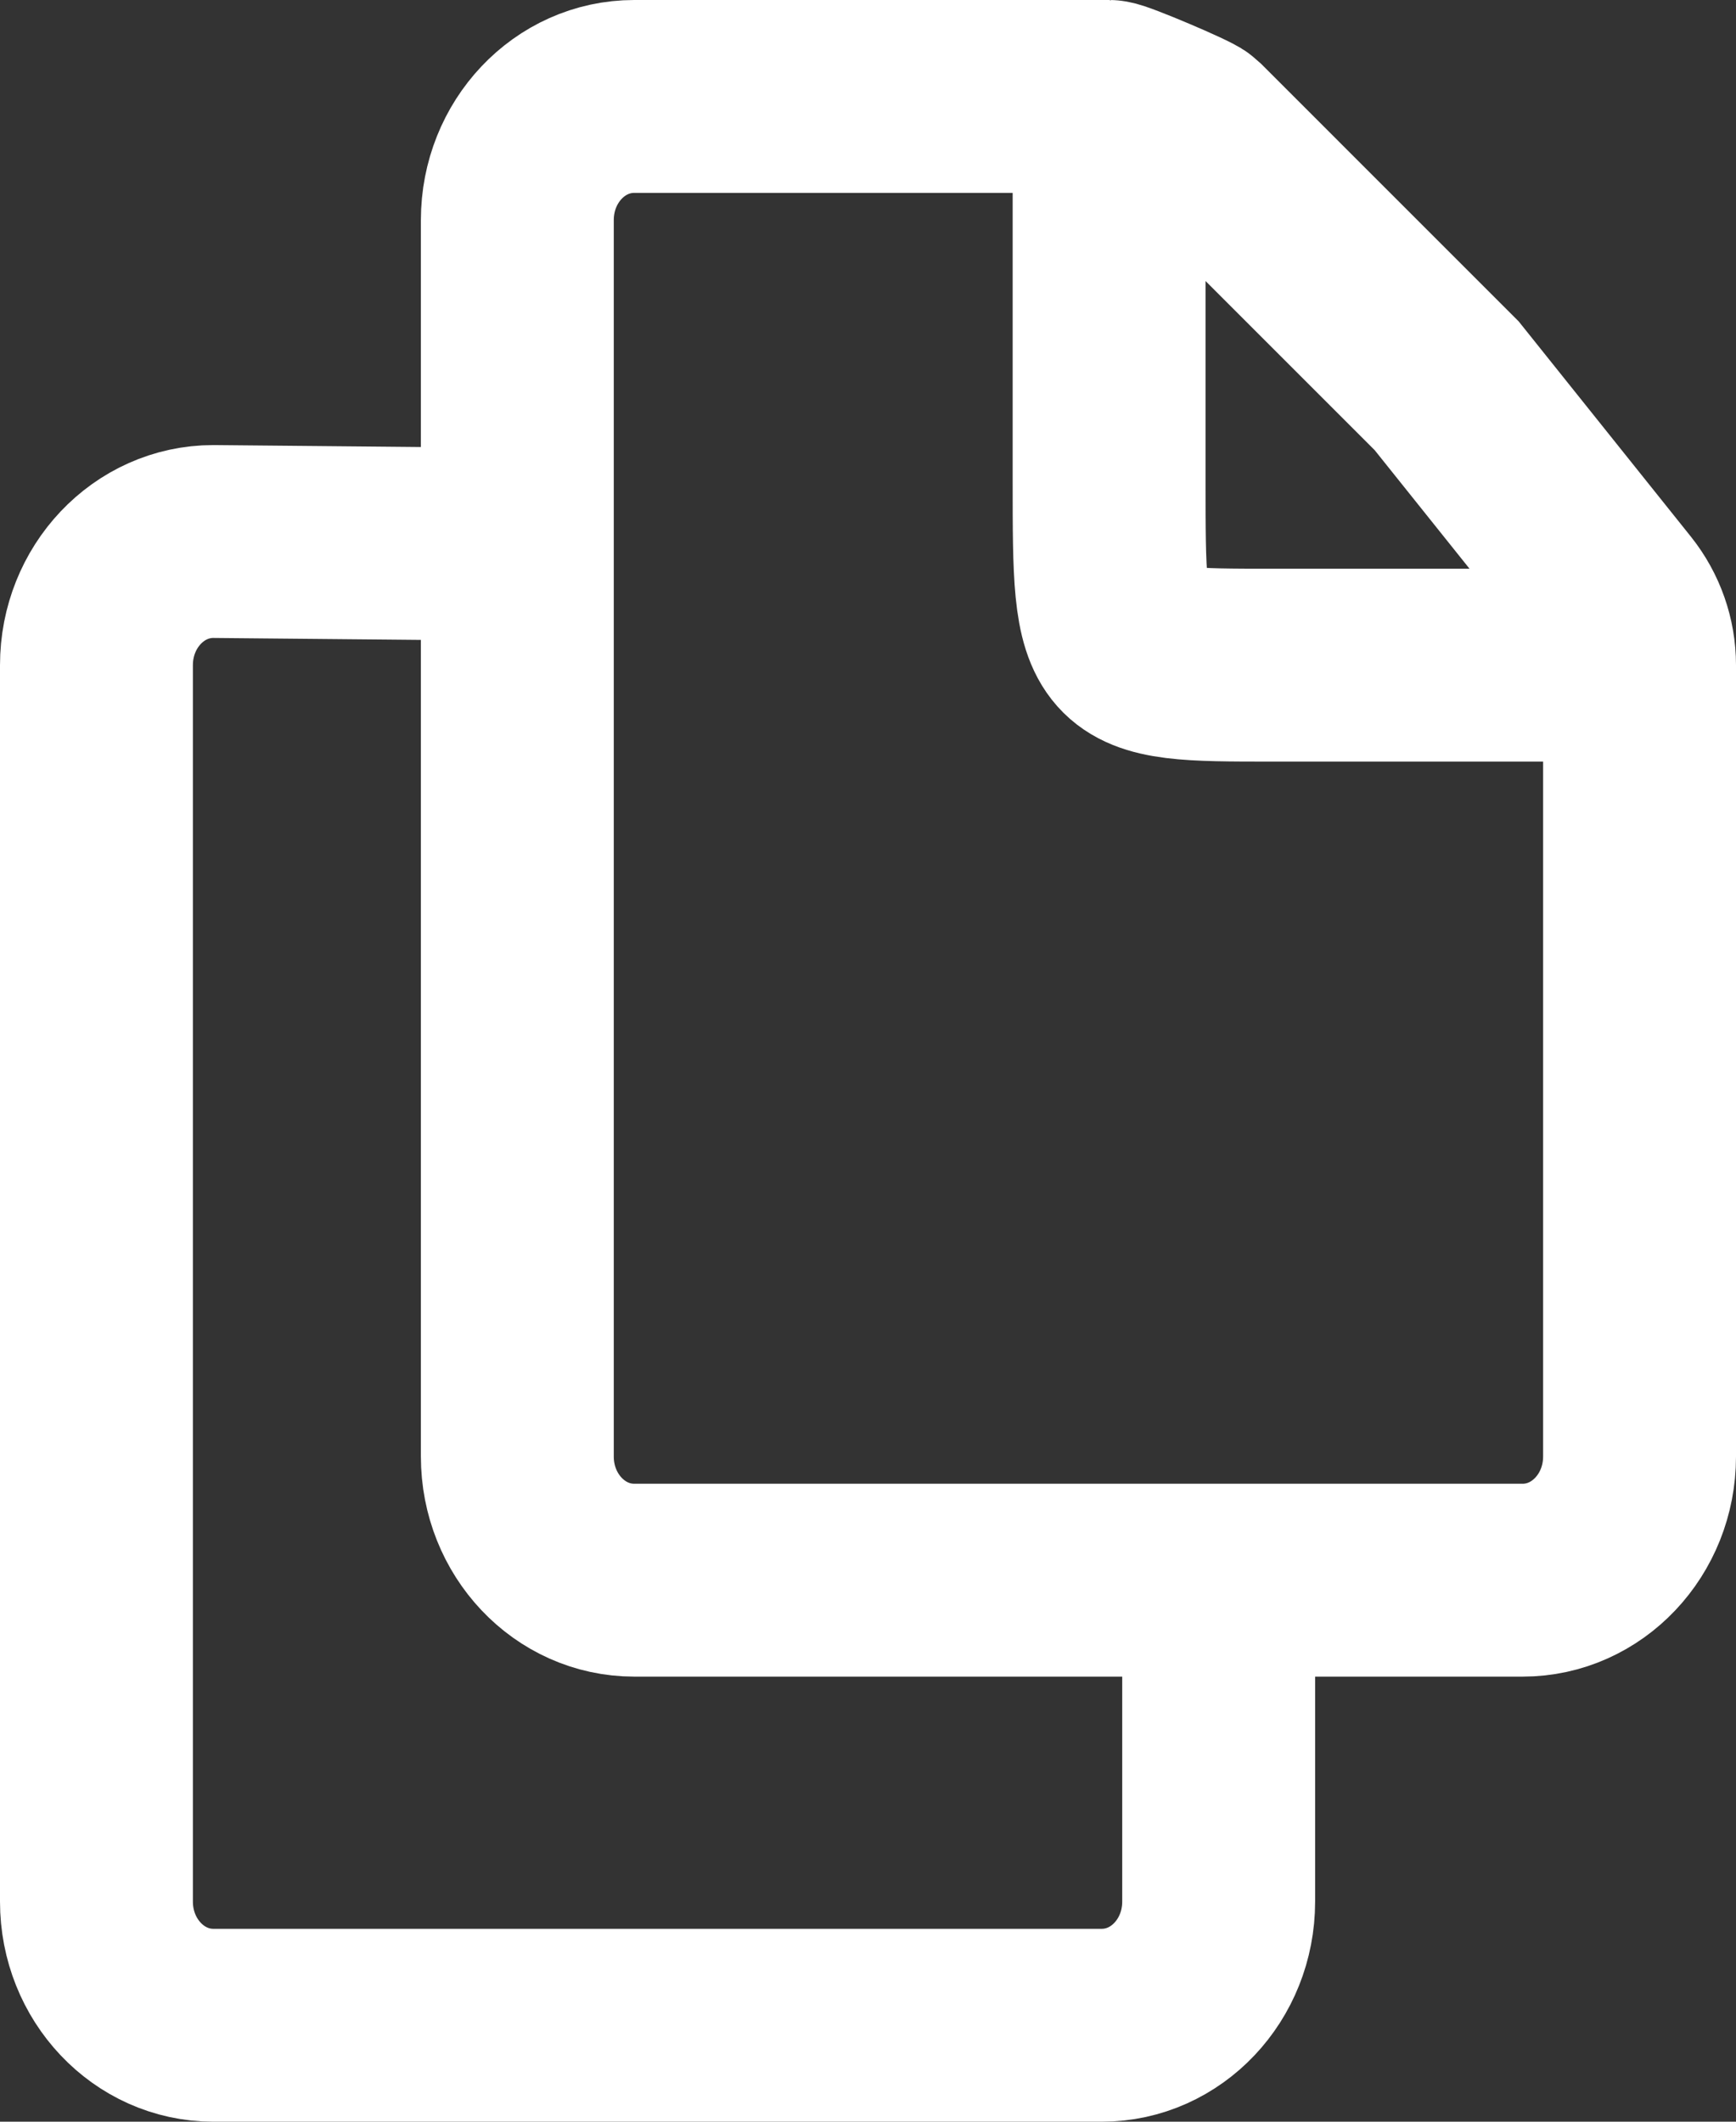 <?xml version="1.0" encoding="utf-8"?>
<svg xmlns="http://www.w3.org/2000/svg" fill="none" height="100%" overflow="visible" preserveAspectRatio="none" style="display: block;" viewBox="0 0 18 22" width="100%">
<rect x="0" y="0" width="18" height="22" fill="#333333" stroke="none"/>
<path d="M5.727 5.648L2.212 5.615C1.543 5.615 1 6.189 1 6.897V19.718C1 20.426 1.543 21 2.212 21H11.424C12.094 21 12.636 20.426 12.636 19.718L12.636 16M11.5 1H6.576C5.906 1 5.364 1.574 5.364 2.282V15.103C5.364 15.811 5.906 16.385 6.576 16.385H15.788C16.457 16.385 17 15.811 17 15.103V6.897M11.5 1V1C11.562 1 12.323 1.323 12.367 1.367L15 4L16.752 6.19C16.912 6.391 17 6.64 17 6.897V6.897M11.5 1C11.5 1 11.5 3.103 11.5 5C11.5 6.897 11.5 6.897 13.187 6.897H17" id="Vector" stroke="white" stroke-width="2"/>
</svg>